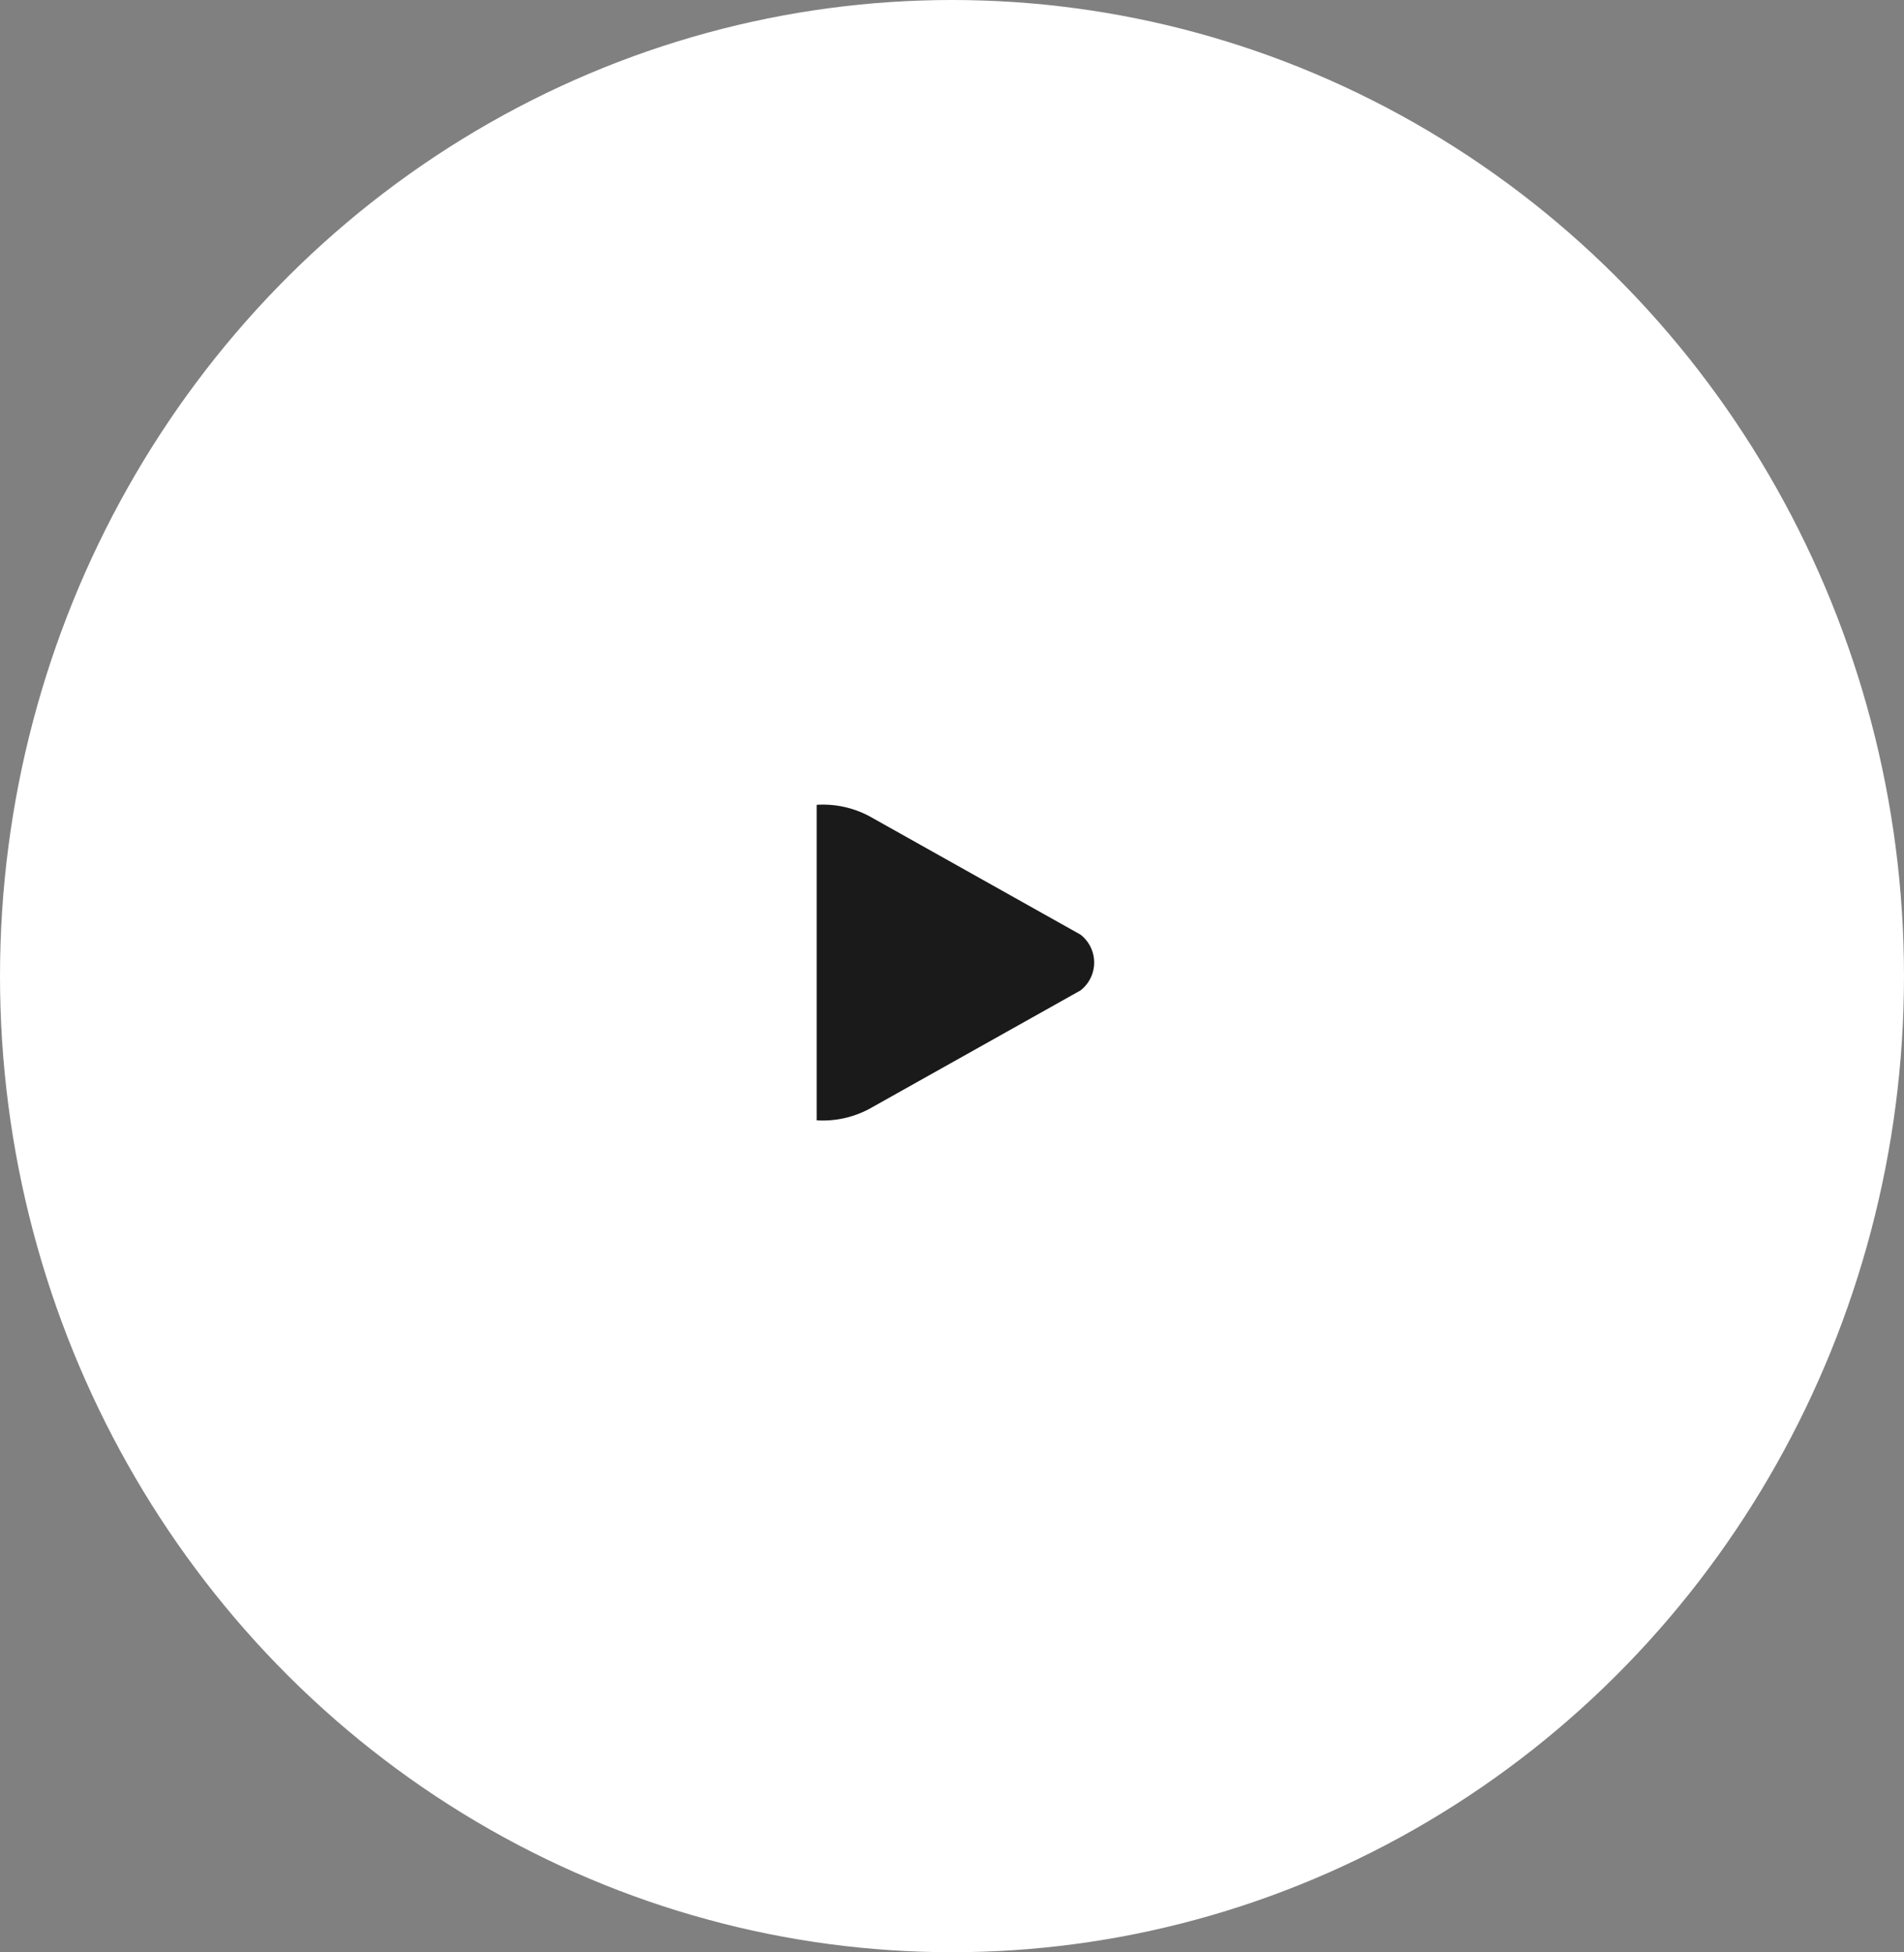<svg xmlns="http://www.w3.org/2000/svg" width="79" height="81" viewBox="0 0 79 81"><rect x="0" y="0" width="79" height="81" fill="#808080" stroke="none"/><g transform="translate(-0.141 0.204)"><ellipse cx="39.5" cy="40.5" rx="39.5" ry="40.5" transform="translate(0.141 -0.204)" fill="#fff"/><path d="M795.335,457.557l8.61,4.829a1.465,1.465,0,0,1,0,2.315l-8.61,4.829a4.093,4.093,0,0,1-2.336.561V457A4.093,4.093,0,0,1,795.335,457.557Z" transform="translate(-758.972 -423.811)" fill="#1b1a1a"/></g></svg>
